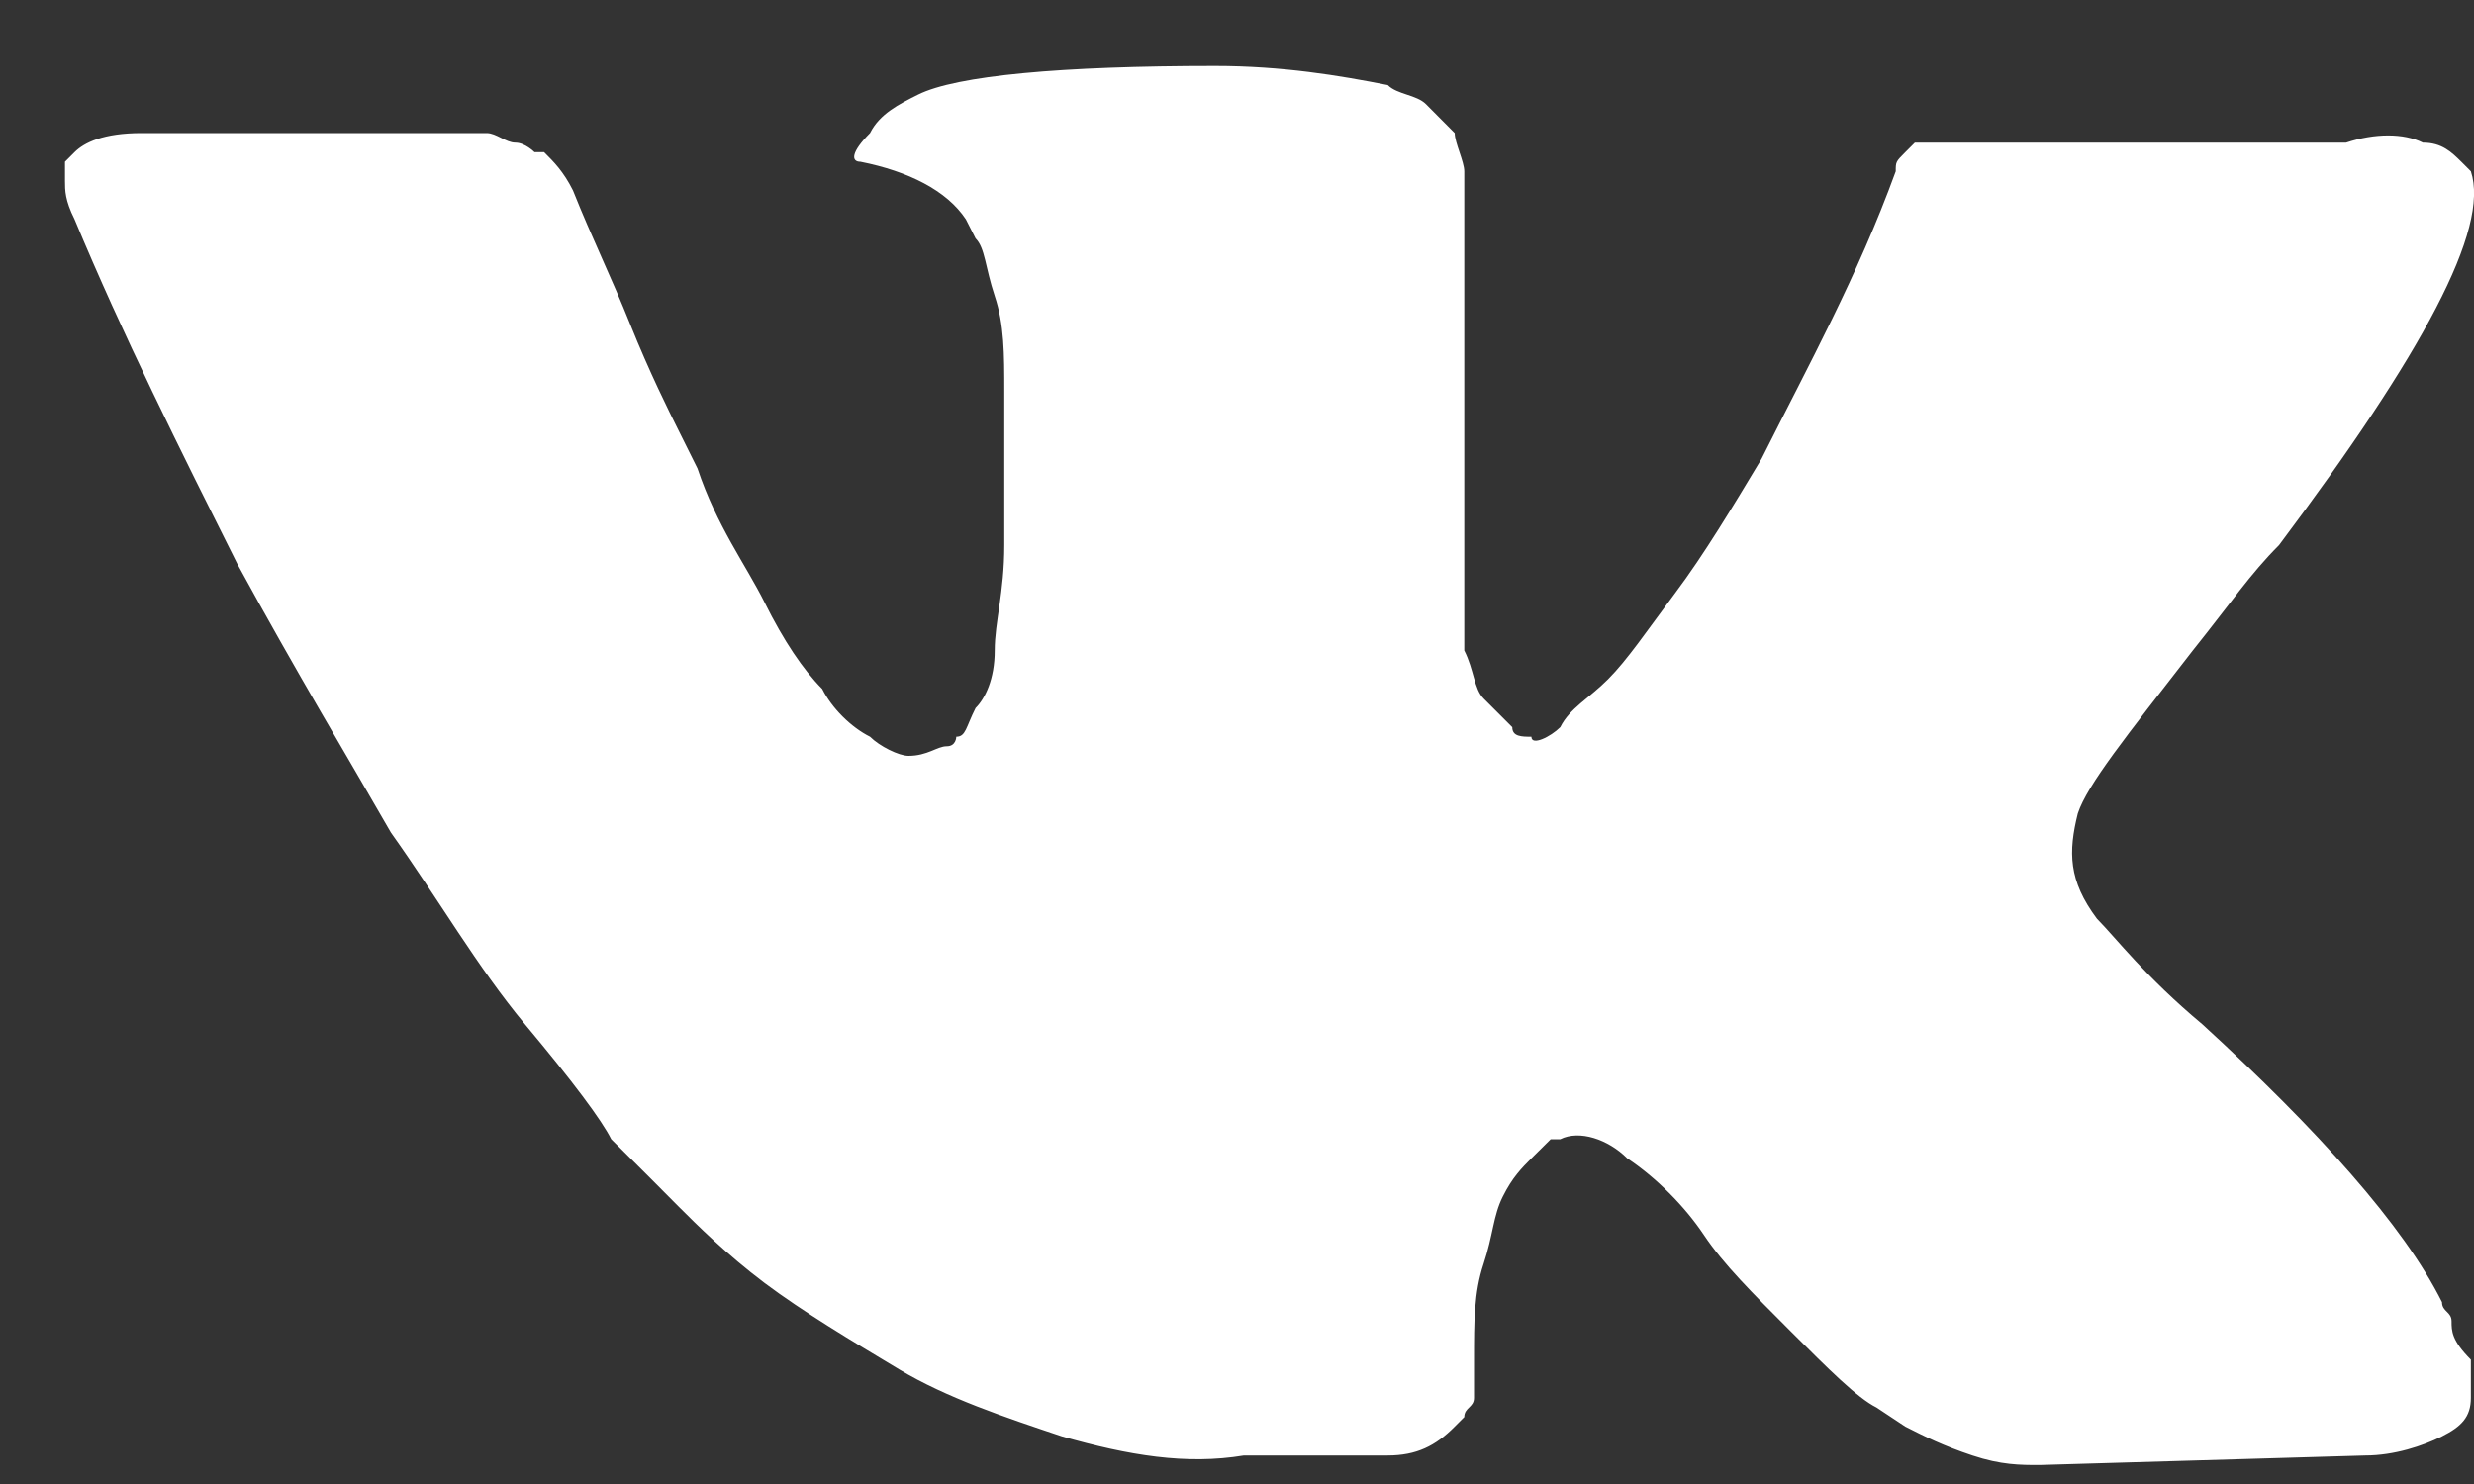 <svg width="15" height="9" viewBox="0 0 15 9" fill="none" xmlns="http://www.w3.org/2000/svg">
<rect x="0" y="0" width="15" height="9" fill="#333333" stroke="none"/>
<path d="M14.864 8.013C14.864 7.955 14.806 7.955 14.806 7.897C14.574 7.432 14.051 6.851 13.353 6.212C13.005 5.921 12.83 5.689 12.714 5.572C12.54 5.34 12.54 5.166 12.598 4.933C12.656 4.759 12.889 4.468 13.295 3.945C13.528 3.654 13.644 3.48 13.818 3.306C14.69 2.143 15.097 1.388 14.981 1.039L14.923 0.981C14.864 0.923 14.806 0.865 14.69 0.865C14.574 0.807 14.399 0.807 14.225 0.865H12.017C11.959 0.865 11.959 0.865 11.842 0.865C11.784 0.865 11.726 0.865 11.726 0.865H11.668H11.61L11.552 0.923C11.494 0.981 11.494 0.981 11.494 1.039C11.261 1.679 10.971 2.202 10.68 2.783C10.506 3.073 10.331 3.364 10.157 3.596C9.983 3.829 9.866 4.003 9.75 4.119C9.634 4.236 9.518 4.294 9.46 4.41C9.402 4.468 9.285 4.526 9.285 4.468C9.227 4.468 9.169 4.468 9.169 4.41C9.111 4.352 9.053 4.294 8.995 4.236C8.937 4.178 8.937 4.061 8.878 3.945C8.878 3.829 8.878 3.713 8.878 3.654C8.878 3.596 8.878 3.422 8.878 3.306C8.878 3.131 8.878 3.015 8.878 2.957C8.878 2.783 8.878 2.55 8.878 2.318C8.878 2.085 8.878 1.911 8.878 1.795C8.878 1.679 8.878 1.504 8.878 1.388C8.878 1.214 8.878 1.097 8.878 1.039C8.878 0.981 8.82 0.865 8.82 0.807C8.762 0.749 8.704 0.691 8.646 0.632C8.588 0.574 8.472 0.574 8.414 0.516C8.123 0.458 7.774 0.4 7.367 0.4C6.438 0.4 5.798 0.458 5.566 0.574C5.45 0.632 5.333 0.691 5.275 0.807C5.159 0.923 5.159 0.981 5.217 0.981C5.508 1.039 5.74 1.155 5.856 1.33L5.915 1.446C5.973 1.504 5.973 1.62 6.031 1.795C6.089 1.969 6.089 2.143 6.089 2.376C6.089 2.725 6.089 3.073 6.089 3.306C6.089 3.596 6.031 3.771 6.031 3.945C6.031 4.119 5.973 4.236 5.915 4.294C5.856 4.41 5.856 4.468 5.798 4.468C5.798 4.468 5.798 4.526 5.74 4.526C5.682 4.526 5.624 4.584 5.508 4.584C5.45 4.584 5.333 4.526 5.275 4.468C5.159 4.41 5.043 4.294 4.985 4.178C4.869 4.061 4.752 3.887 4.636 3.654C4.52 3.422 4.345 3.19 4.229 2.841L4.113 2.608C4.055 2.492 3.939 2.26 3.822 1.969C3.706 1.679 3.59 1.446 3.474 1.155C3.416 1.039 3.357 0.981 3.299 0.923H3.241C3.241 0.923 3.183 0.865 3.125 0.865C3.067 0.865 3.009 0.807 2.951 0.807H0.858C0.626 0.807 0.51 0.865 0.452 0.923L0.394 0.981C0.394 0.981 0.394 1.039 0.394 1.097C0.394 1.155 0.394 1.214 0.452 1.33C0.742 2.027 1.091 2.725 1.44 3.422C1.788 4.061 2.137 4.642 2.37 5.049C2.66 5.456 2.893 5.863 3.183 6.212C3.474 6.56 3.648 6.793 3.706 6.909C3.822 7.025 3.881 7.083 3.939 7.141L4.113 7.316C4.229 7.432 4.404 7.606 4.636 7.781C4.868 7.955 5.159 8.129 5.45 8.304C5.74 8.478 6.089 8.594 6.438 8.711C6.844 8.827 7.193 8.885 7.542 8.827H8.414C8.588 8.827 8.704 8.769 8.82 8.652L8.878 8.594C8.878 8.536 8.937 8.536 8.937 8.478C8.937 8.42 8.937 8.362 8.937 8.246C8.937 8.013 8.937 7.839 8.995 7.665C9.053 7.49 9.053 7.374 9.111 7.258C9.169 7.141 9.227 7.083 9.285 7.025C9.343 6.967 9.402 6.909 9.402 6.909H9.46C9.576 6.851 9.75 6.909 9.866 7.025C10.041 7.141 10.215 7.316 10.331 7.49C10.448 7.665 10.622 7.839 10.854 8.071C11.087 8.304 11.261 8.478 11.377 8.536L11.552 8.652C11.668 8.711 11.784 8.769 11.959 8.827C12.133 8.885 12.249 8.885 12.366 8.885L14.341 8.827C14.516 8.827 14.69 8.769 14.806 8.711C14.923 8.652 14.981 8.594 14.981 8.478C14.981 8.42 14.981 8.304 14.981 8.246C14.864 8.129 14.864 8.071 14.864 8.013Z" fill="white"/>
</svg>

